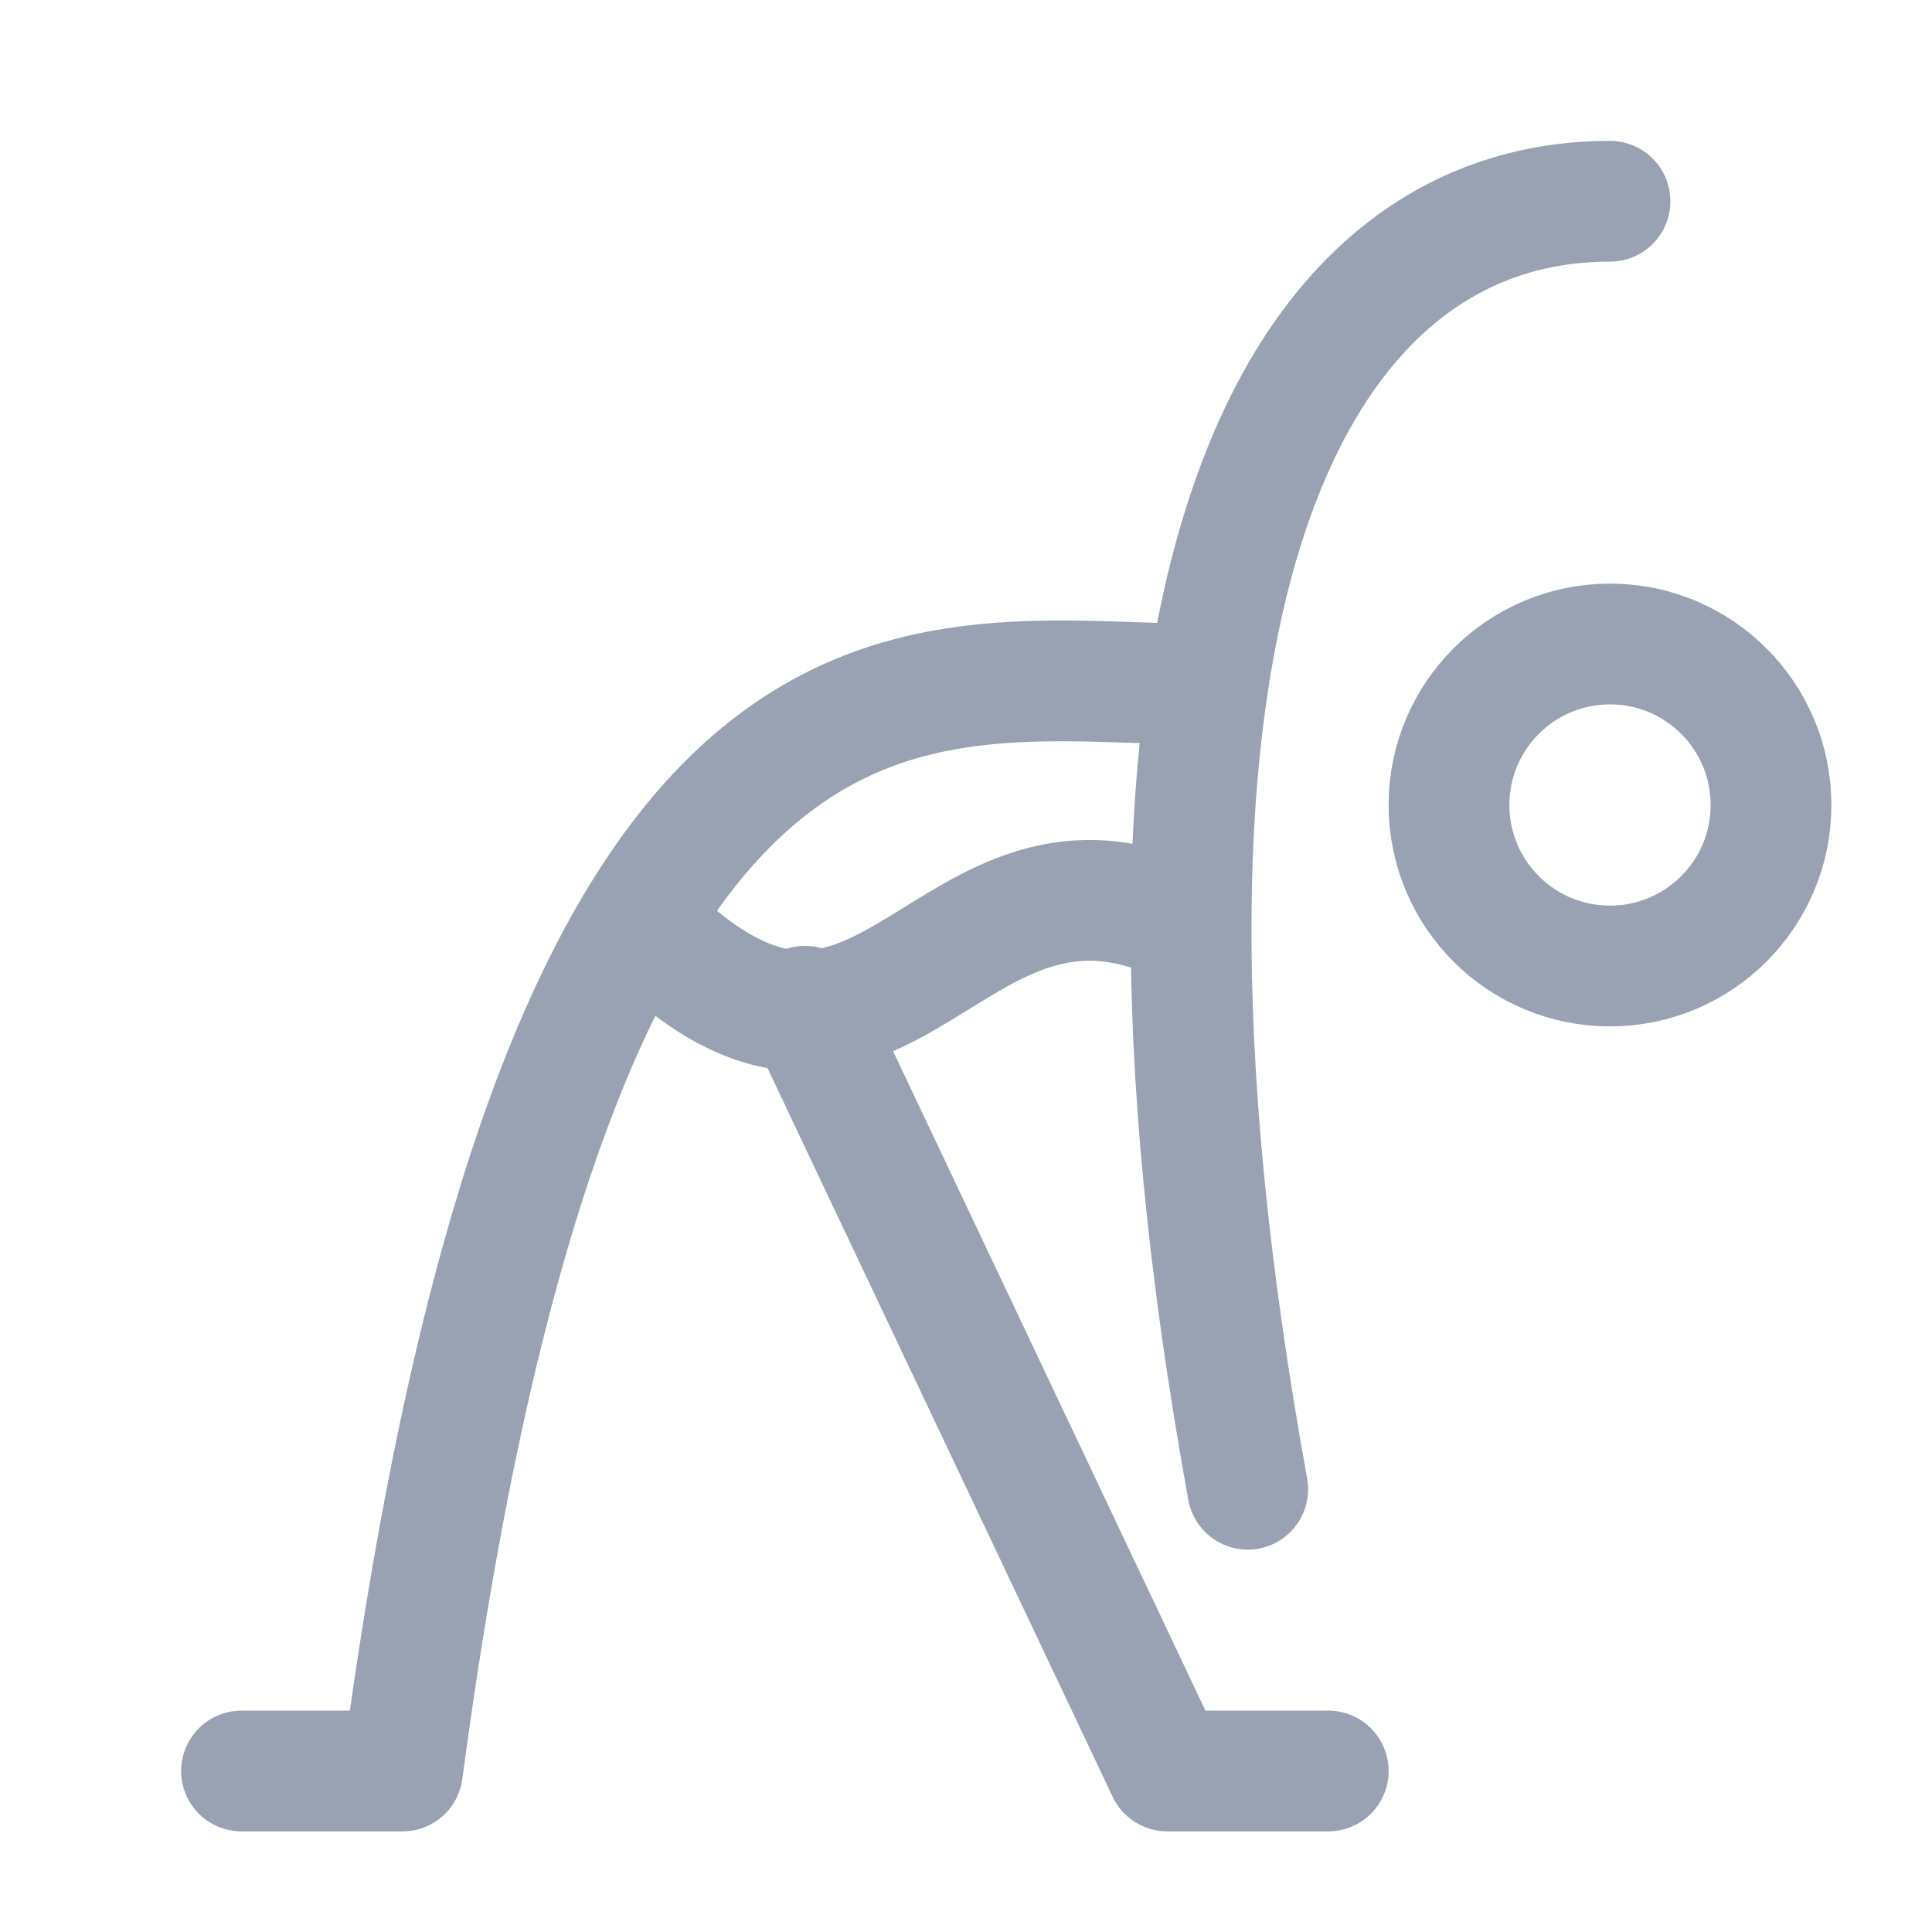 <svg width="24" height="24" viewBox="0 0 24 24" fill="none" xmlns="http://www.w3.org/2000/svg">
<path d="M20 2.5C16 2.5 13.5 7.5 15.5 18.5M15 8.5C11.5 8.5 7 7 5 22L3 22M14.75 11.5C11.75 10 11 14.501 8 11.501M10 12.5L14.5 22H16.5M22 10C22 11.105 21.105 12 20 12C18.895 12 18 11.105 18 10C18 8.895 18.895 8 20 8C21.105 8 22 8.895 22 10Z" stroke="#98A2B3" stroke-width="1.5" stroke-linecap="round" stroke-linejoin="round"/>
</svg>

